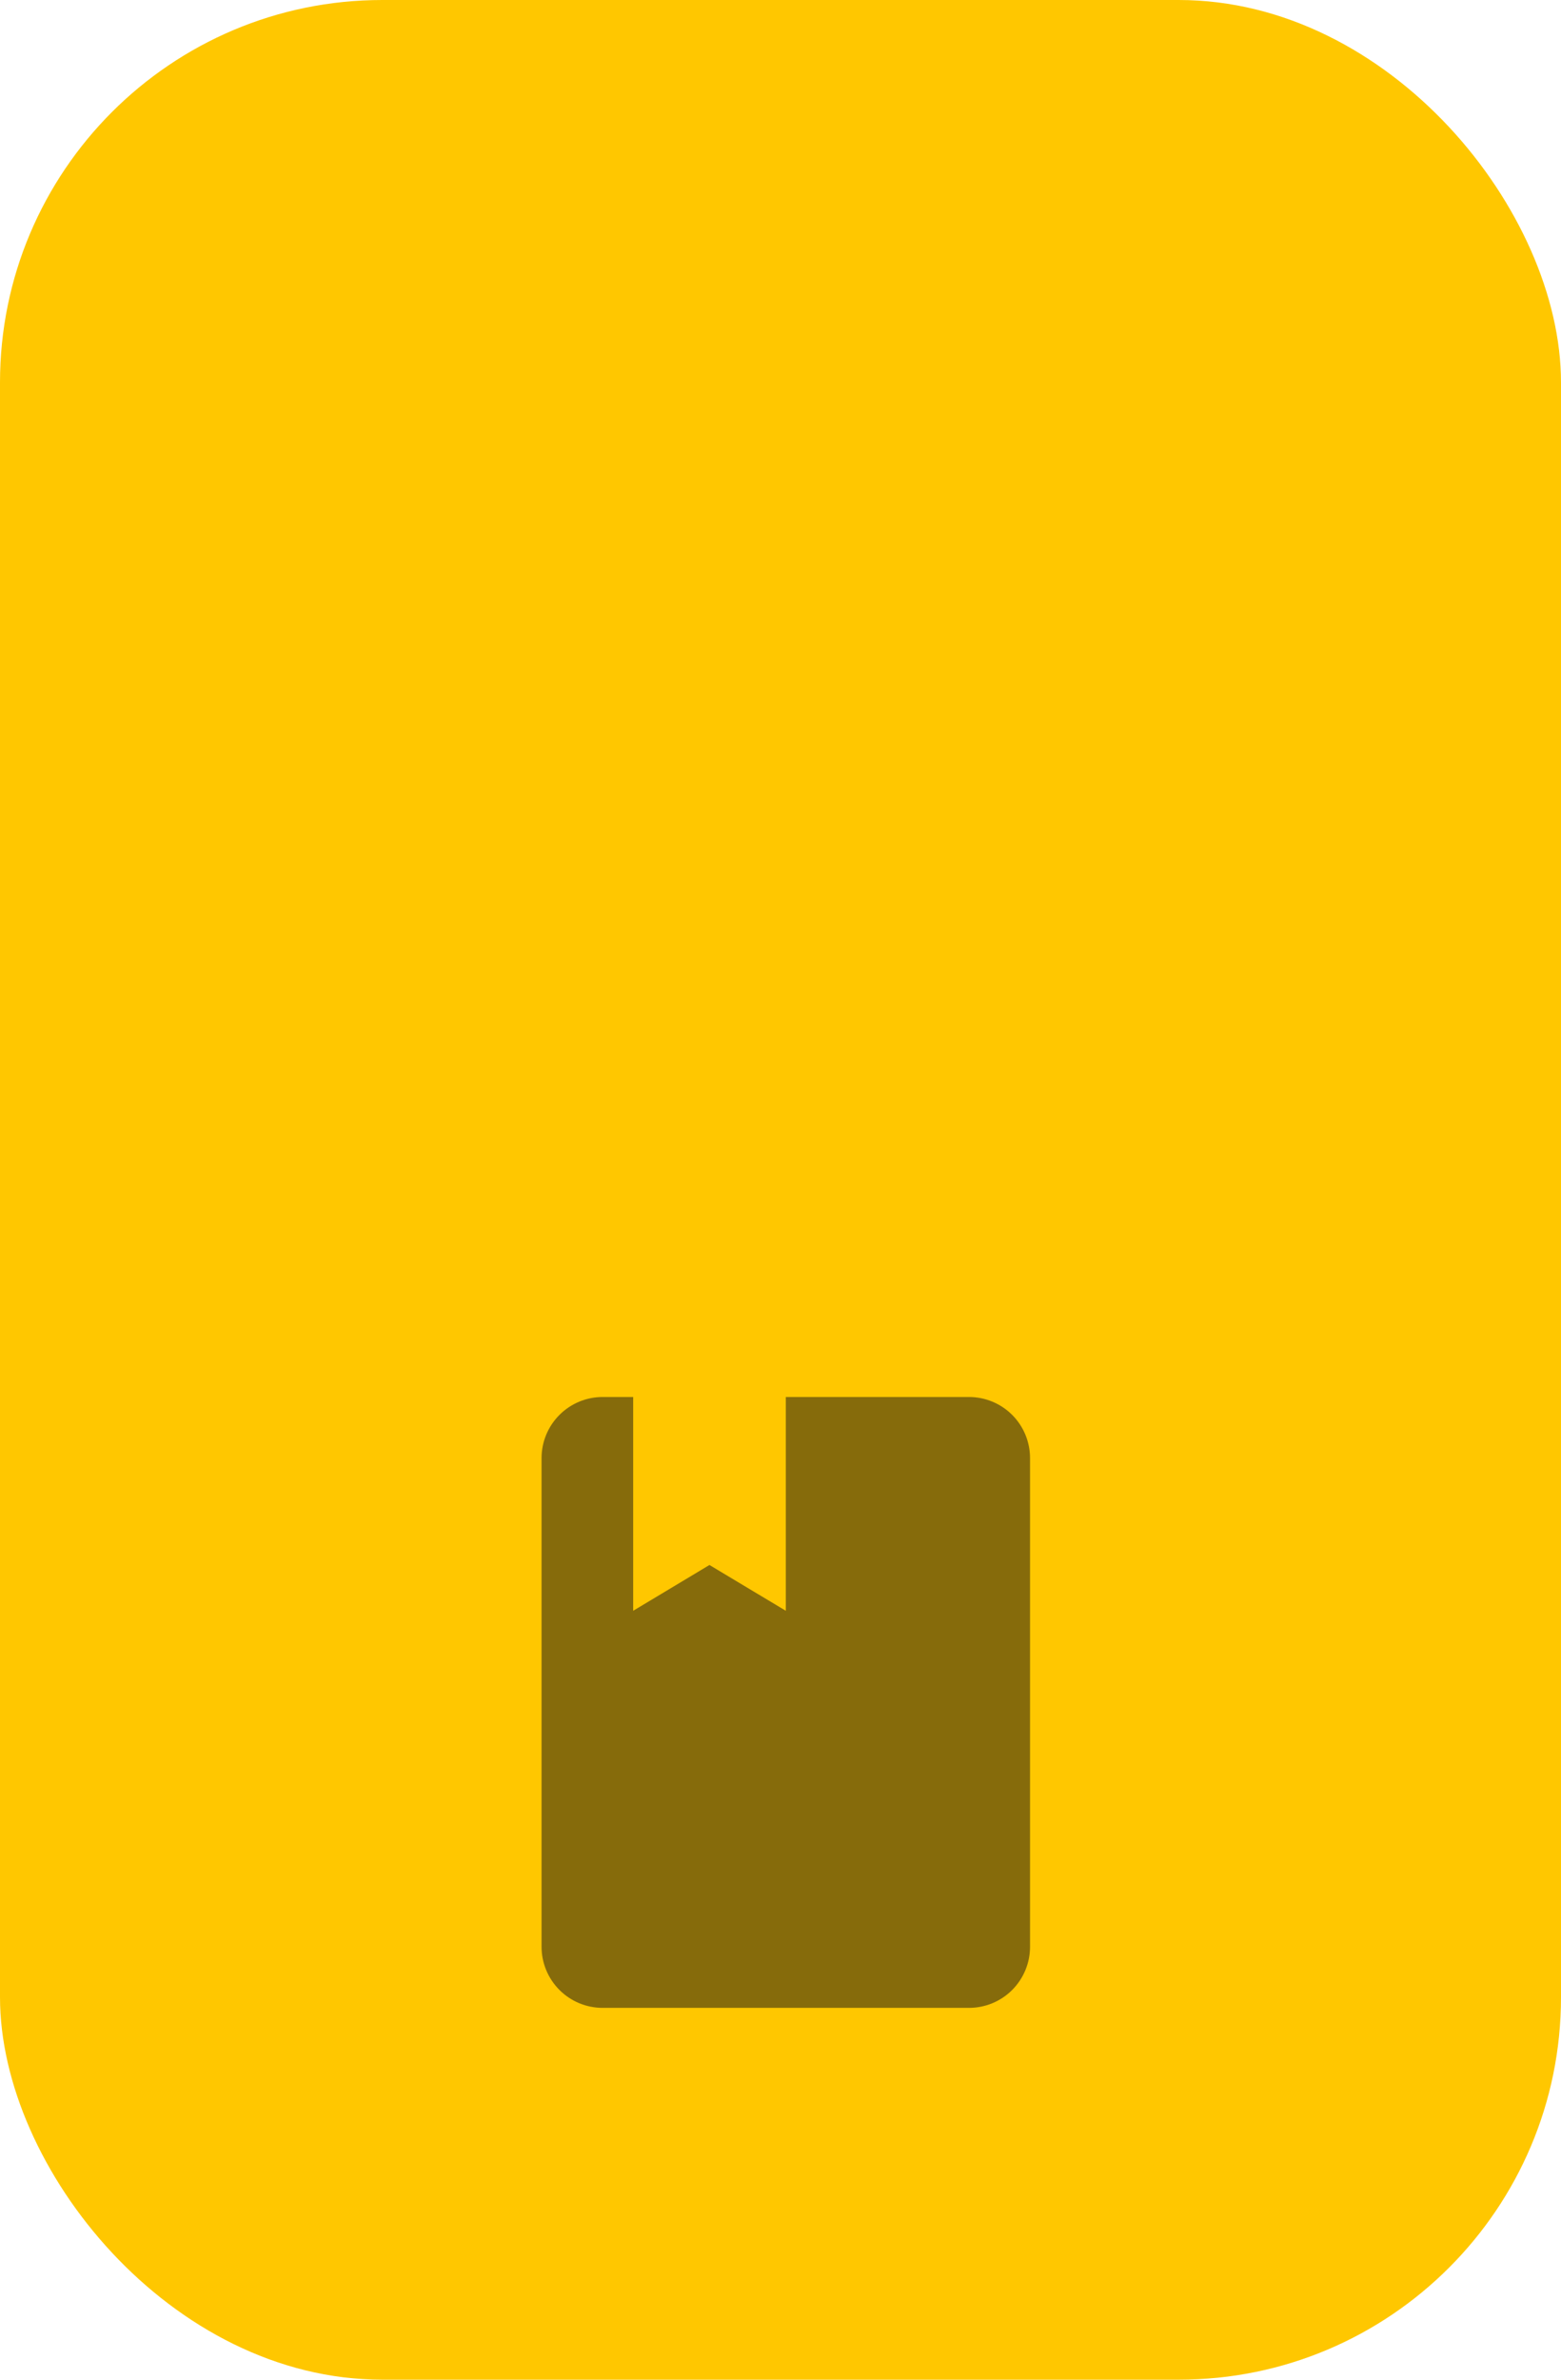<?xml version="1.0" encoding="UTF-8"?> <svg xmlns="http://www.w3.org/2000/svg" width="42" height="64" viewBox="0 0 42 64" fill="none"> <rect width="42" height="64" rx="10.286" fill="#FFC700"></rect> <g filter="url(#filter0_dd_1991_1676)"> <path d="M26.071 40.286C26.507 40.286 26.925 40.113 27.233 39.805C27.541 39.496 27.714 39.079 27.714 38.643V25.5C27.714 25.064 27.541 24.646 27.233 24.338C26.925 24.03 26.507 23.857 26.071 23.857H21.143V29.607L19.089 28.375L17.036 29.607V23.857H16.214C15.779 23.857 15.361 24.03 15.053 24.338C14.745 24.646 14.571 25.064 14.571 25.5V38.643C14.571 39.079 14.745 39.496 15.053 39.805C15.361 40.113 15.779 40.286 16.214 40.286H26.071Z" fill="#866B0B"></path> </g> <defs> <filter id="filter0_dd_1991_1676" x="10.286" y="23.857" width="21.714" height="27.571" filterUnits="userSpaceOnUse" color-interpolation-filters="sRGB"> <feFlood flood-opacity="0" result="BackgroundImageFix"></feFlood> <feColorMatrix in="SourceAlpha" type="matrix" values="0 0 0 0 0 0 0 0 0 0 0 0 0 0 0 0 0 0 127 0" result="hardAlpha"></feColorMatrix> <feOffset dy="6.857"></feOffset> <feGaussianBlur stdDeviation="2.143"></feGaussianBlur> <feColorMatrix type="matrix" values="0 0 0 0 0 0 0 0 0 0 0 0 0 0 0 0 0 0 0.06 0"></feColorMatrix> <feBlend mode="normal" in2="BackgroundImageFix" result="effect1_dropShadow_1991_1676"></feBlend> <feColorMatrix in="SourceAlpha" type="matrix" values="0 0 0 0 0 0 0 0 0 0 0 0 0 0 0 0 0 0 127 0" result="hardAlpha"></feColorMatrix> <feOffset dy="6.857"></feOffset> <feGaussianBlur stdDeviation="2.143"></feGaussianBlur> <feColorMatrix type="matrix" values="0 0 0 0 0 0 0 0 0 0 0 0 0 0 0 0 0 0 0.06 0"></feColorMatrix> <feBlend mode="normal" in2="effect1_dropShadow_1991_1676" result="effect2_dropShadow_1991_1676"></feBlend> <feBlend mode="normal" in="SourceGraphic" in2="effect2_dropShadow_1991_1676" result="shape"></feBlend> </filter> </defs> </svg> 